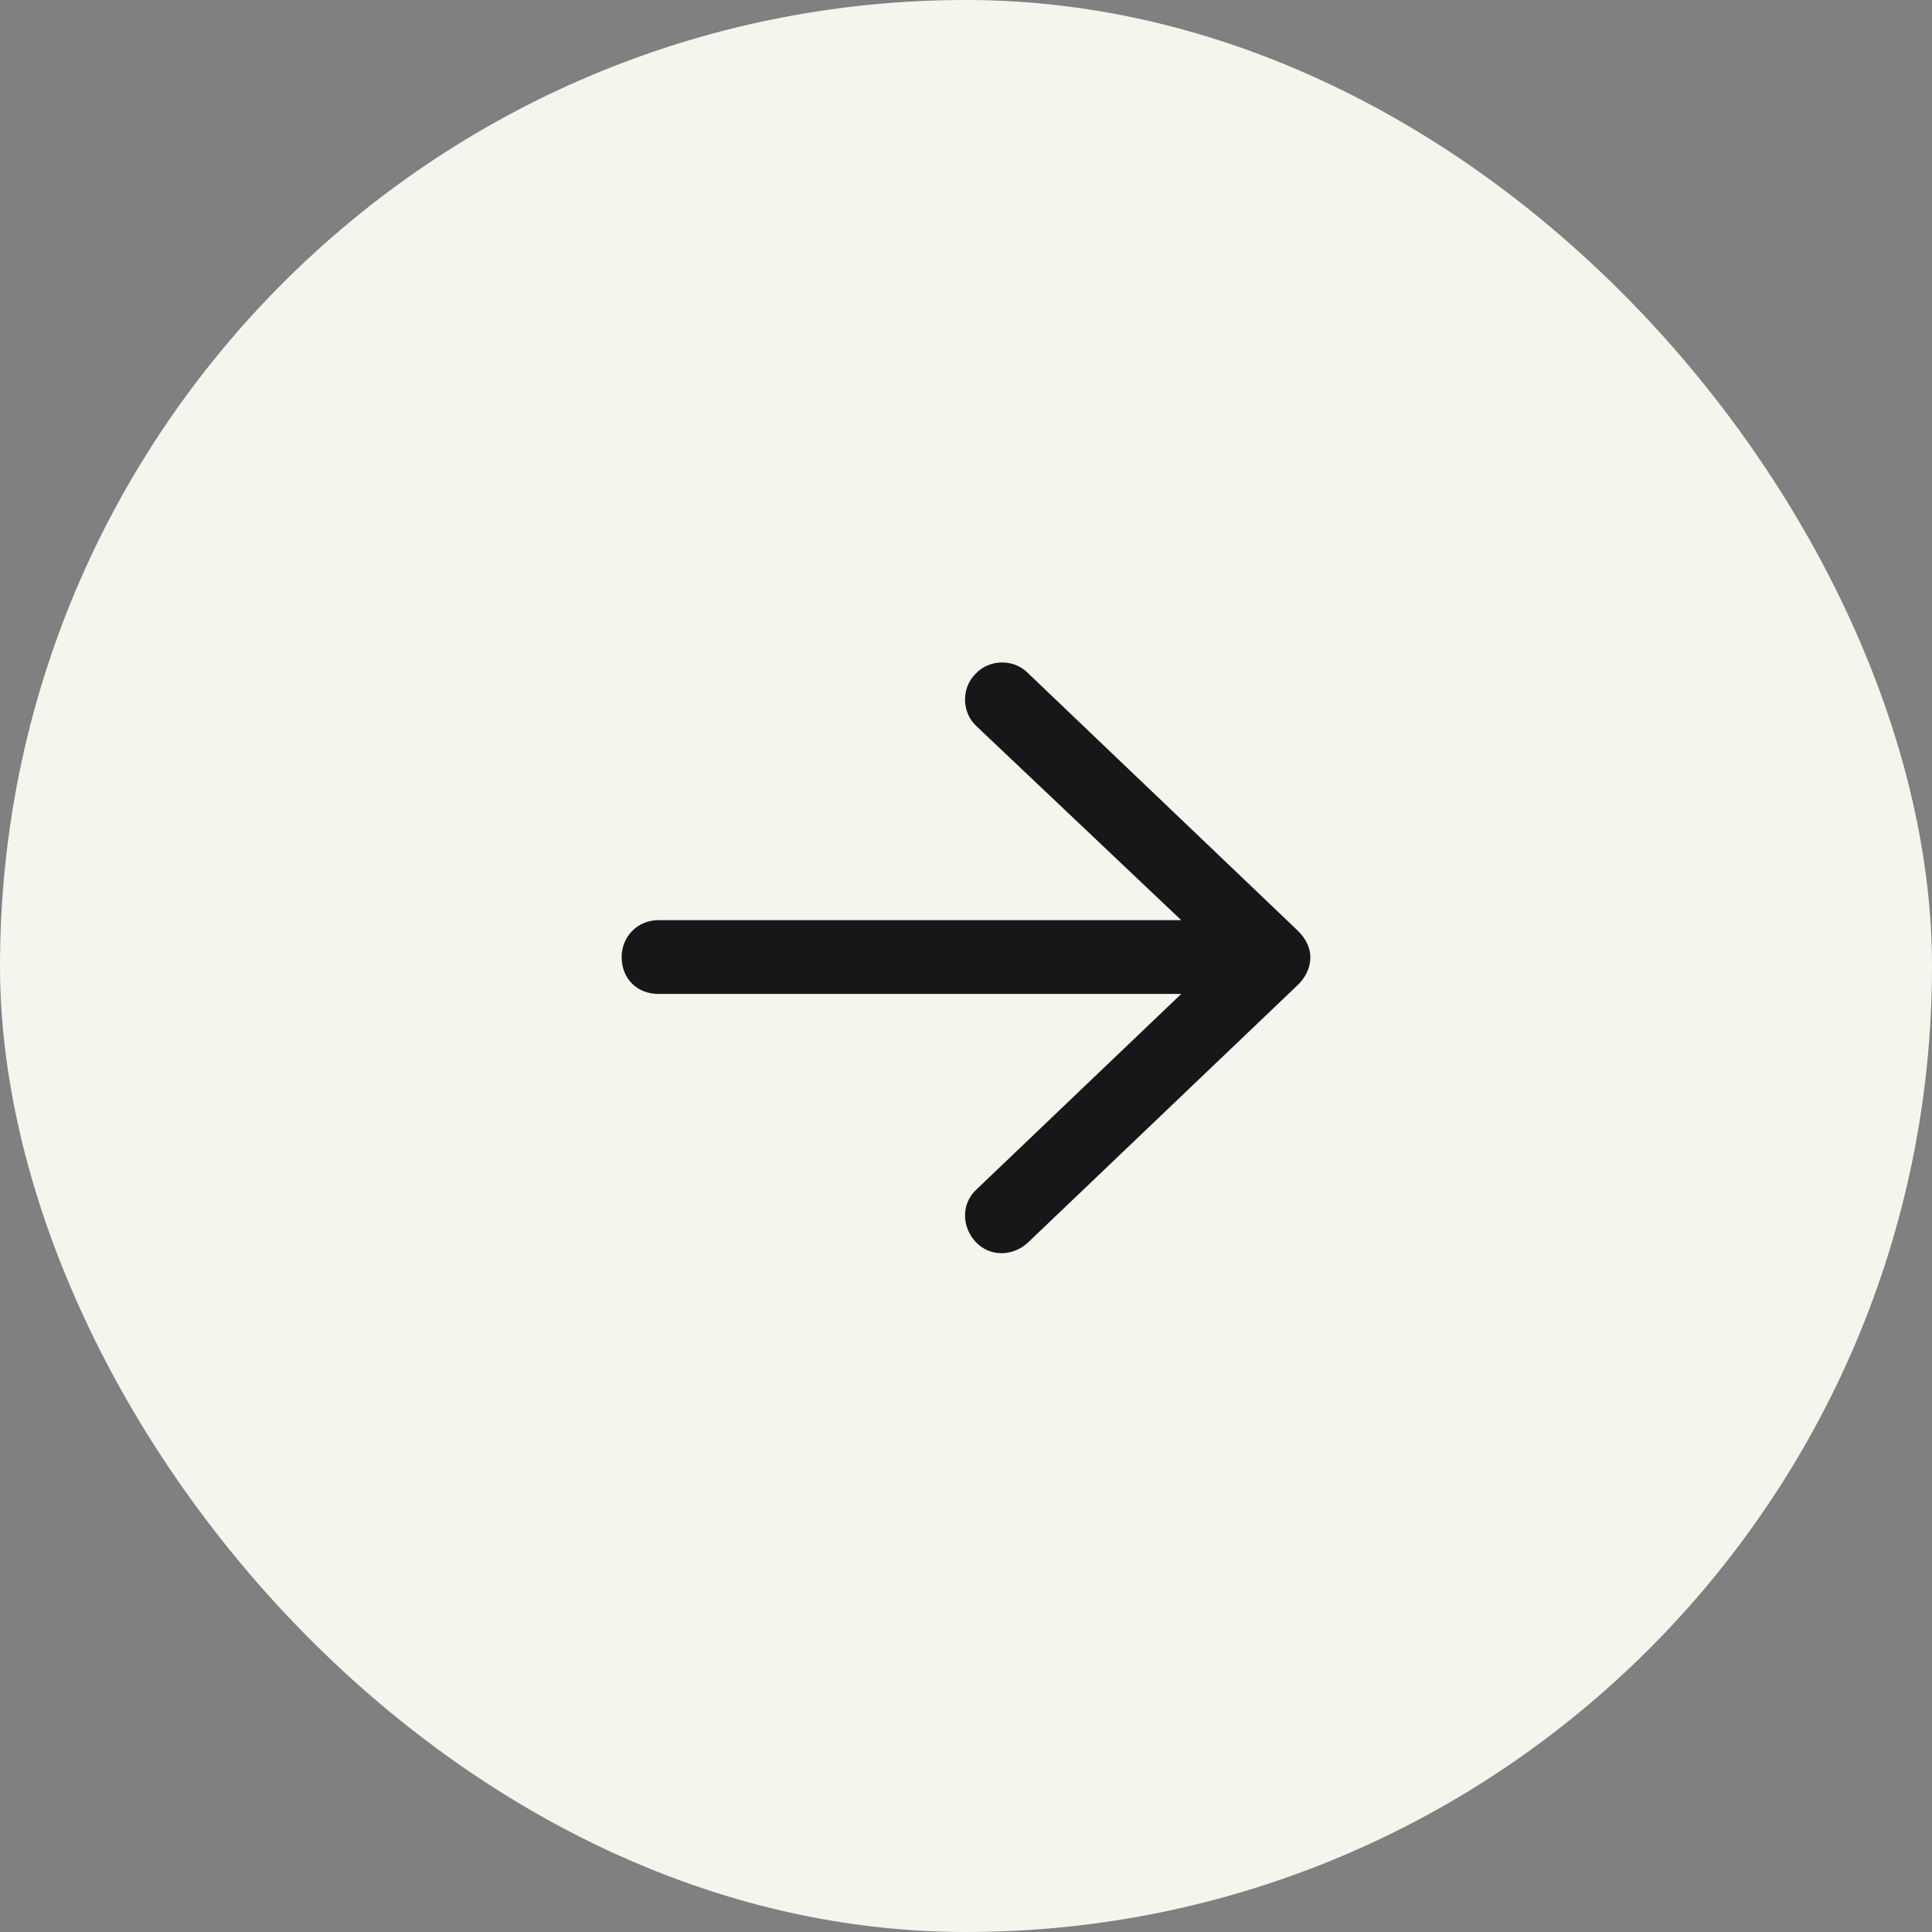 <svg width="54" height="54" viewBox="0 0 54 54" fill="none" xmlns="http://www.w3.org/2000/svg">
<rect x="0" y="0" width="54" height="54" fill="#808080" stroke="none"/>
<rect y="-6.10352e-05" width="54" height="54" rx="27" fill="#F5F4ED"/>
<path d="M36.281 27.523L28.719 34.742C28.289 35.129 27.645 35.129 27.258 34.699C26.871 34.27 26.871 33.625 27.301 33.238L33.016 27.781H18.406C17.805 27.781 17.375 27.352 17.375 26.75C17.375 26.191 17.805 25.719 18.406 25.719H33.016L27.301 20.305C26.871 19.918 26.871 19.23 27.258 18.844C27.645 18.414 28.332 18.414 28.719 18.801L36.281 26.02C36.496 26.234 36.625 26.492 36.625 26.75C36.625 27.051 36.496 27.308 36.281 27.523Z" fill="#171719"/>
</svg>
